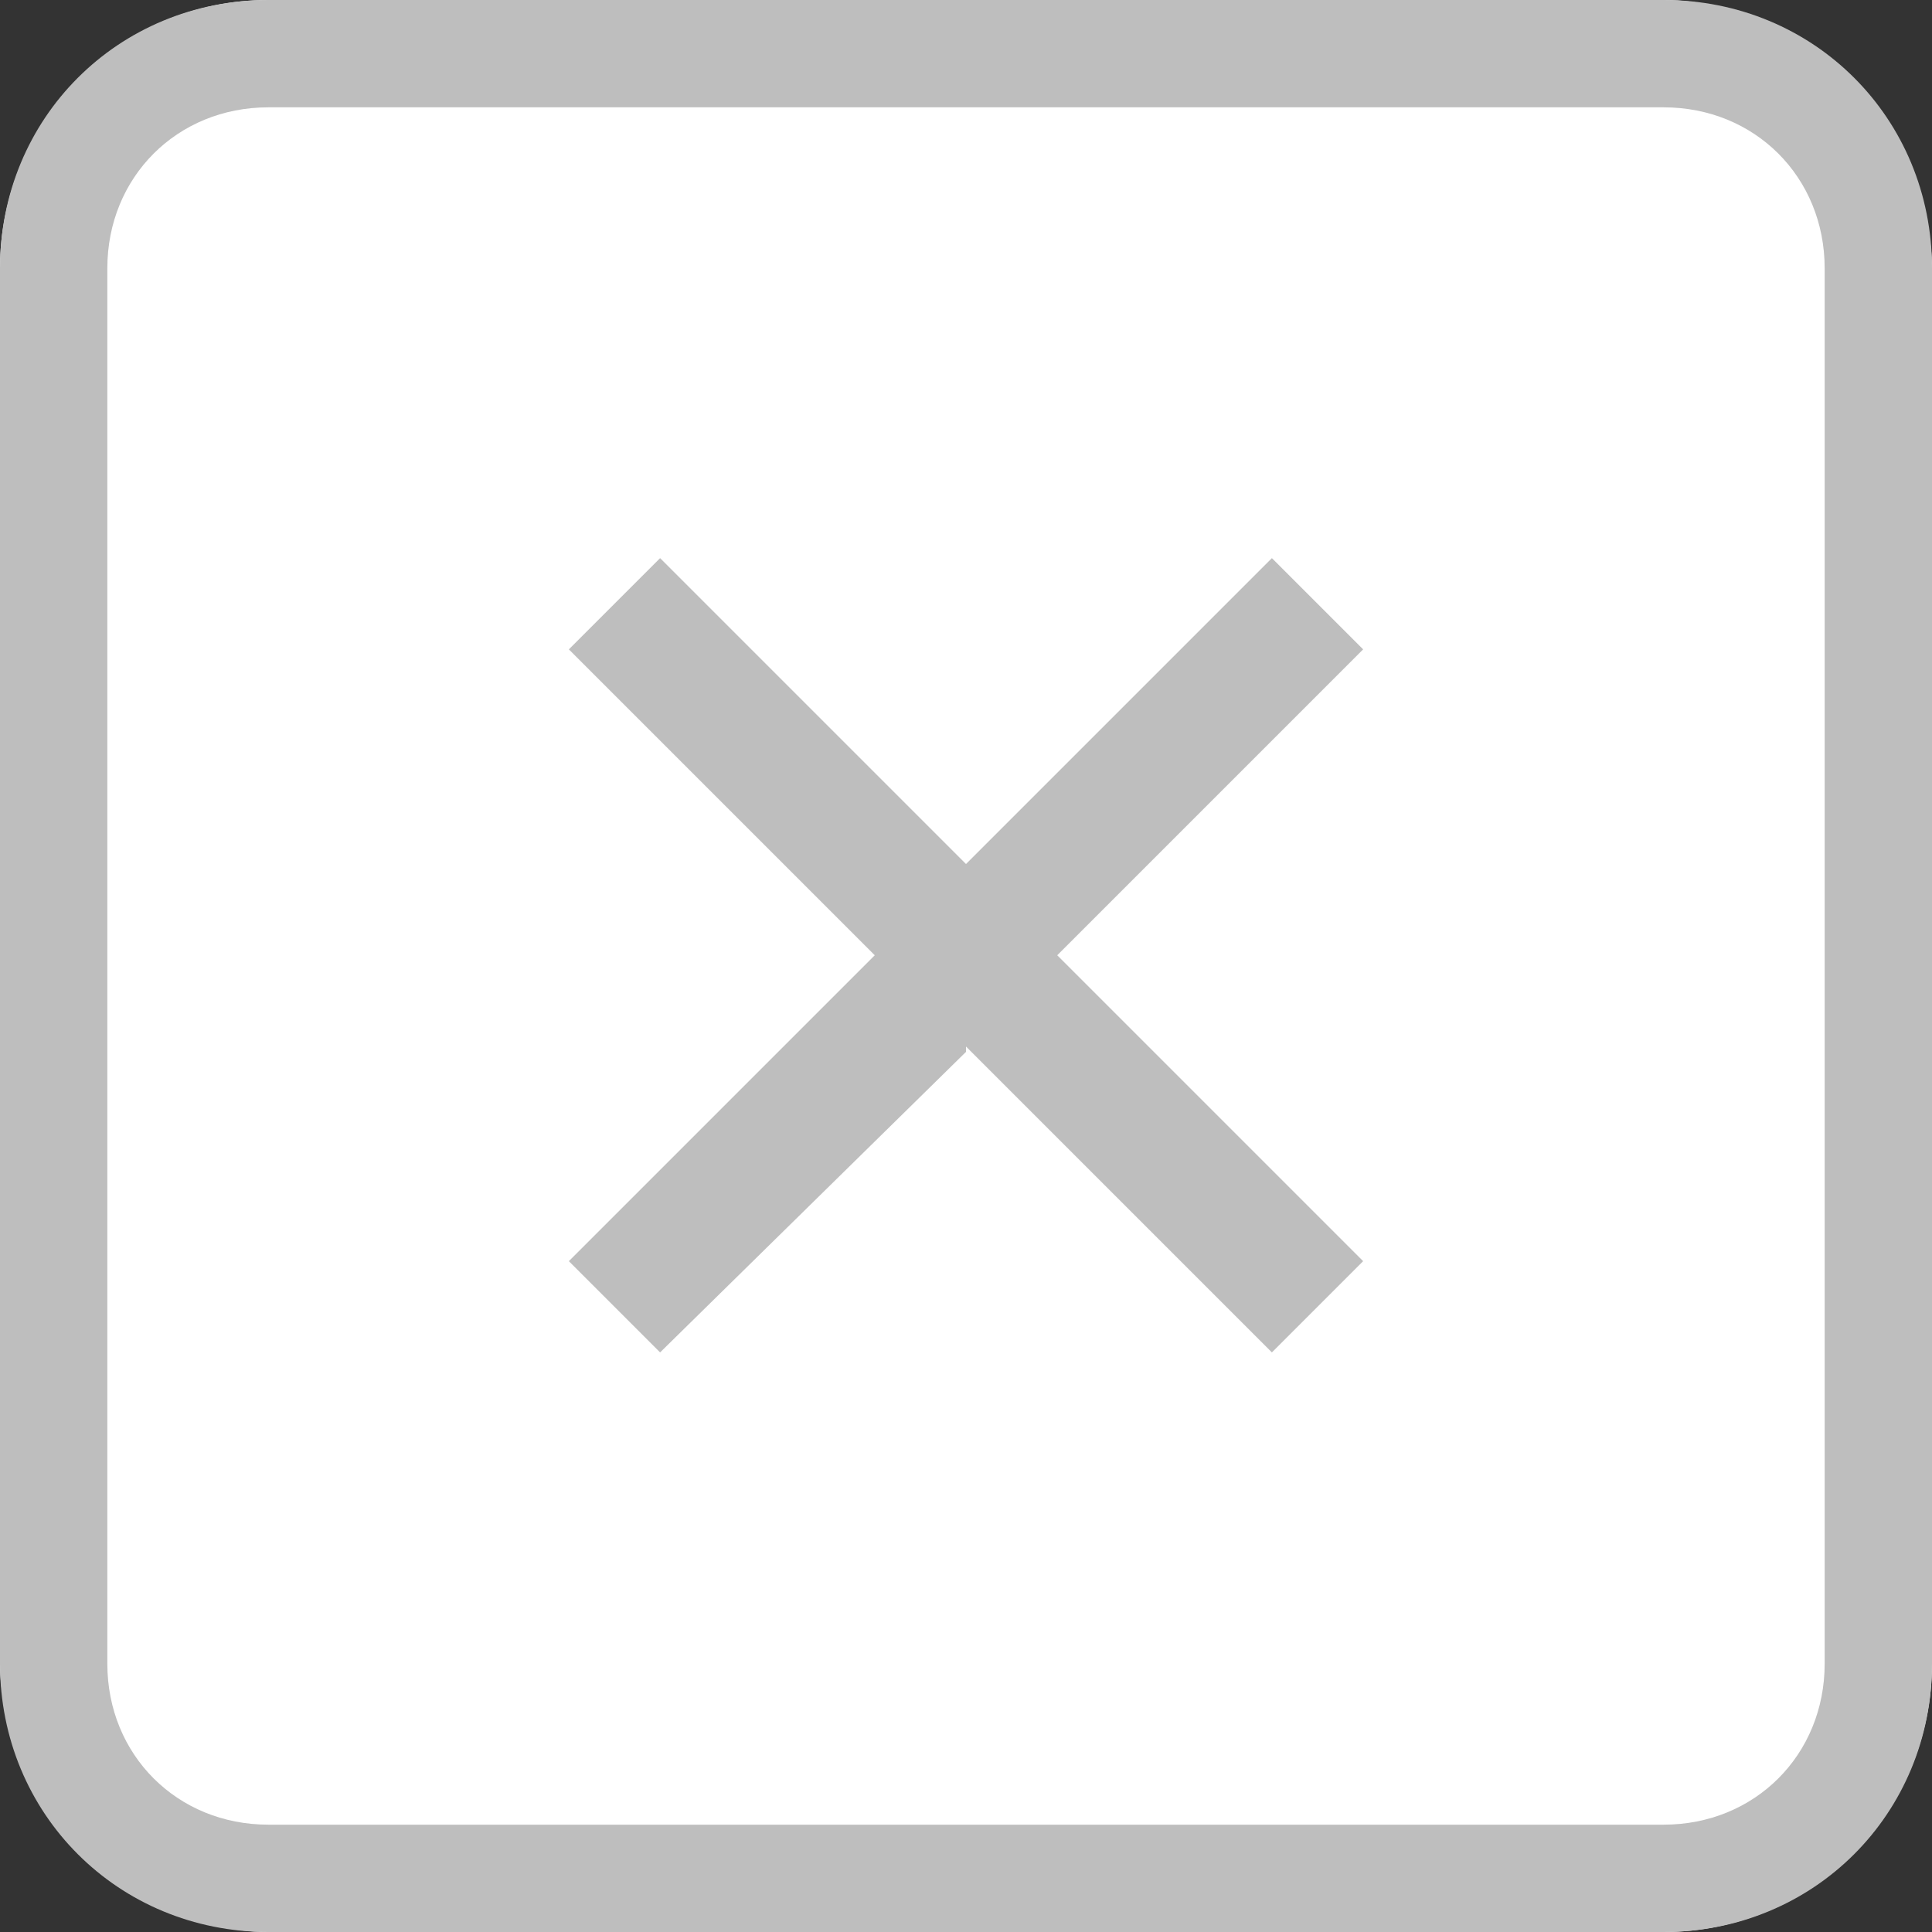 <?xml version="1.0" encoding="UTF-8"?>
<svg xmlns="http://www.w3.org/2000/svg" version="1.1" viewBox="0 0 36 36">
  <rect x="0" y="0" width="36" height="36" fill="#333333" stroke="none"/>
  <defs>
    <style>
      .cls-1 {
        fill: #bebebe;
      }

      .cls-2 {
        fill: #fff;
      }
    </style>
  </defs>
  <!-- Generator: Adobe Illustrator 28.6.0, SVG Export Plug-In . SVG Version: 1.2.0 Build 709)  -->
  <g>
    <g id="_レイヤー_1" data-name="レイヤー_1">
      <g id="_グループ_25512" data-name="グループ_25512">
        <rect id="_長方形_34064" data-name="長方形_34064" class="cls-2" width="36" height="36" rx="5" ry="5"/>
        <path id="_長方形_34064_-_アウトライン" data-name="長方形_34064_-_アウトライン" class="cls-1" d="M5,2c-1.7,0-3,1.3-3,3v26c0,1.7,1.3,3,3,3h26c1.7,0,3-1.3,3-3V5c0-1.7-1.3-3-3-3H5M5,0h26c2.8,0,5,2.2,5,5v26c0,2.8-2.2,5-5,5H5c-2.8,0-5-2.2-5-5V5C0,2.2,2.2,0,5,0Z"/>
        <path id="_パス_7720" data-name="パス_7720" class="cls-1" d="M18,19.5l5.7,5.7,1.7-1.7-5.7-5.7,5.7-5.7-1.7-1.7-5.7,5.7-5.7-5.7-1.7,1.7,5.7,5.7-5.7,5.7,1.7,1.7,5.7-5.6Z"/>
      </g>
    </g>
  </g>
</svg>